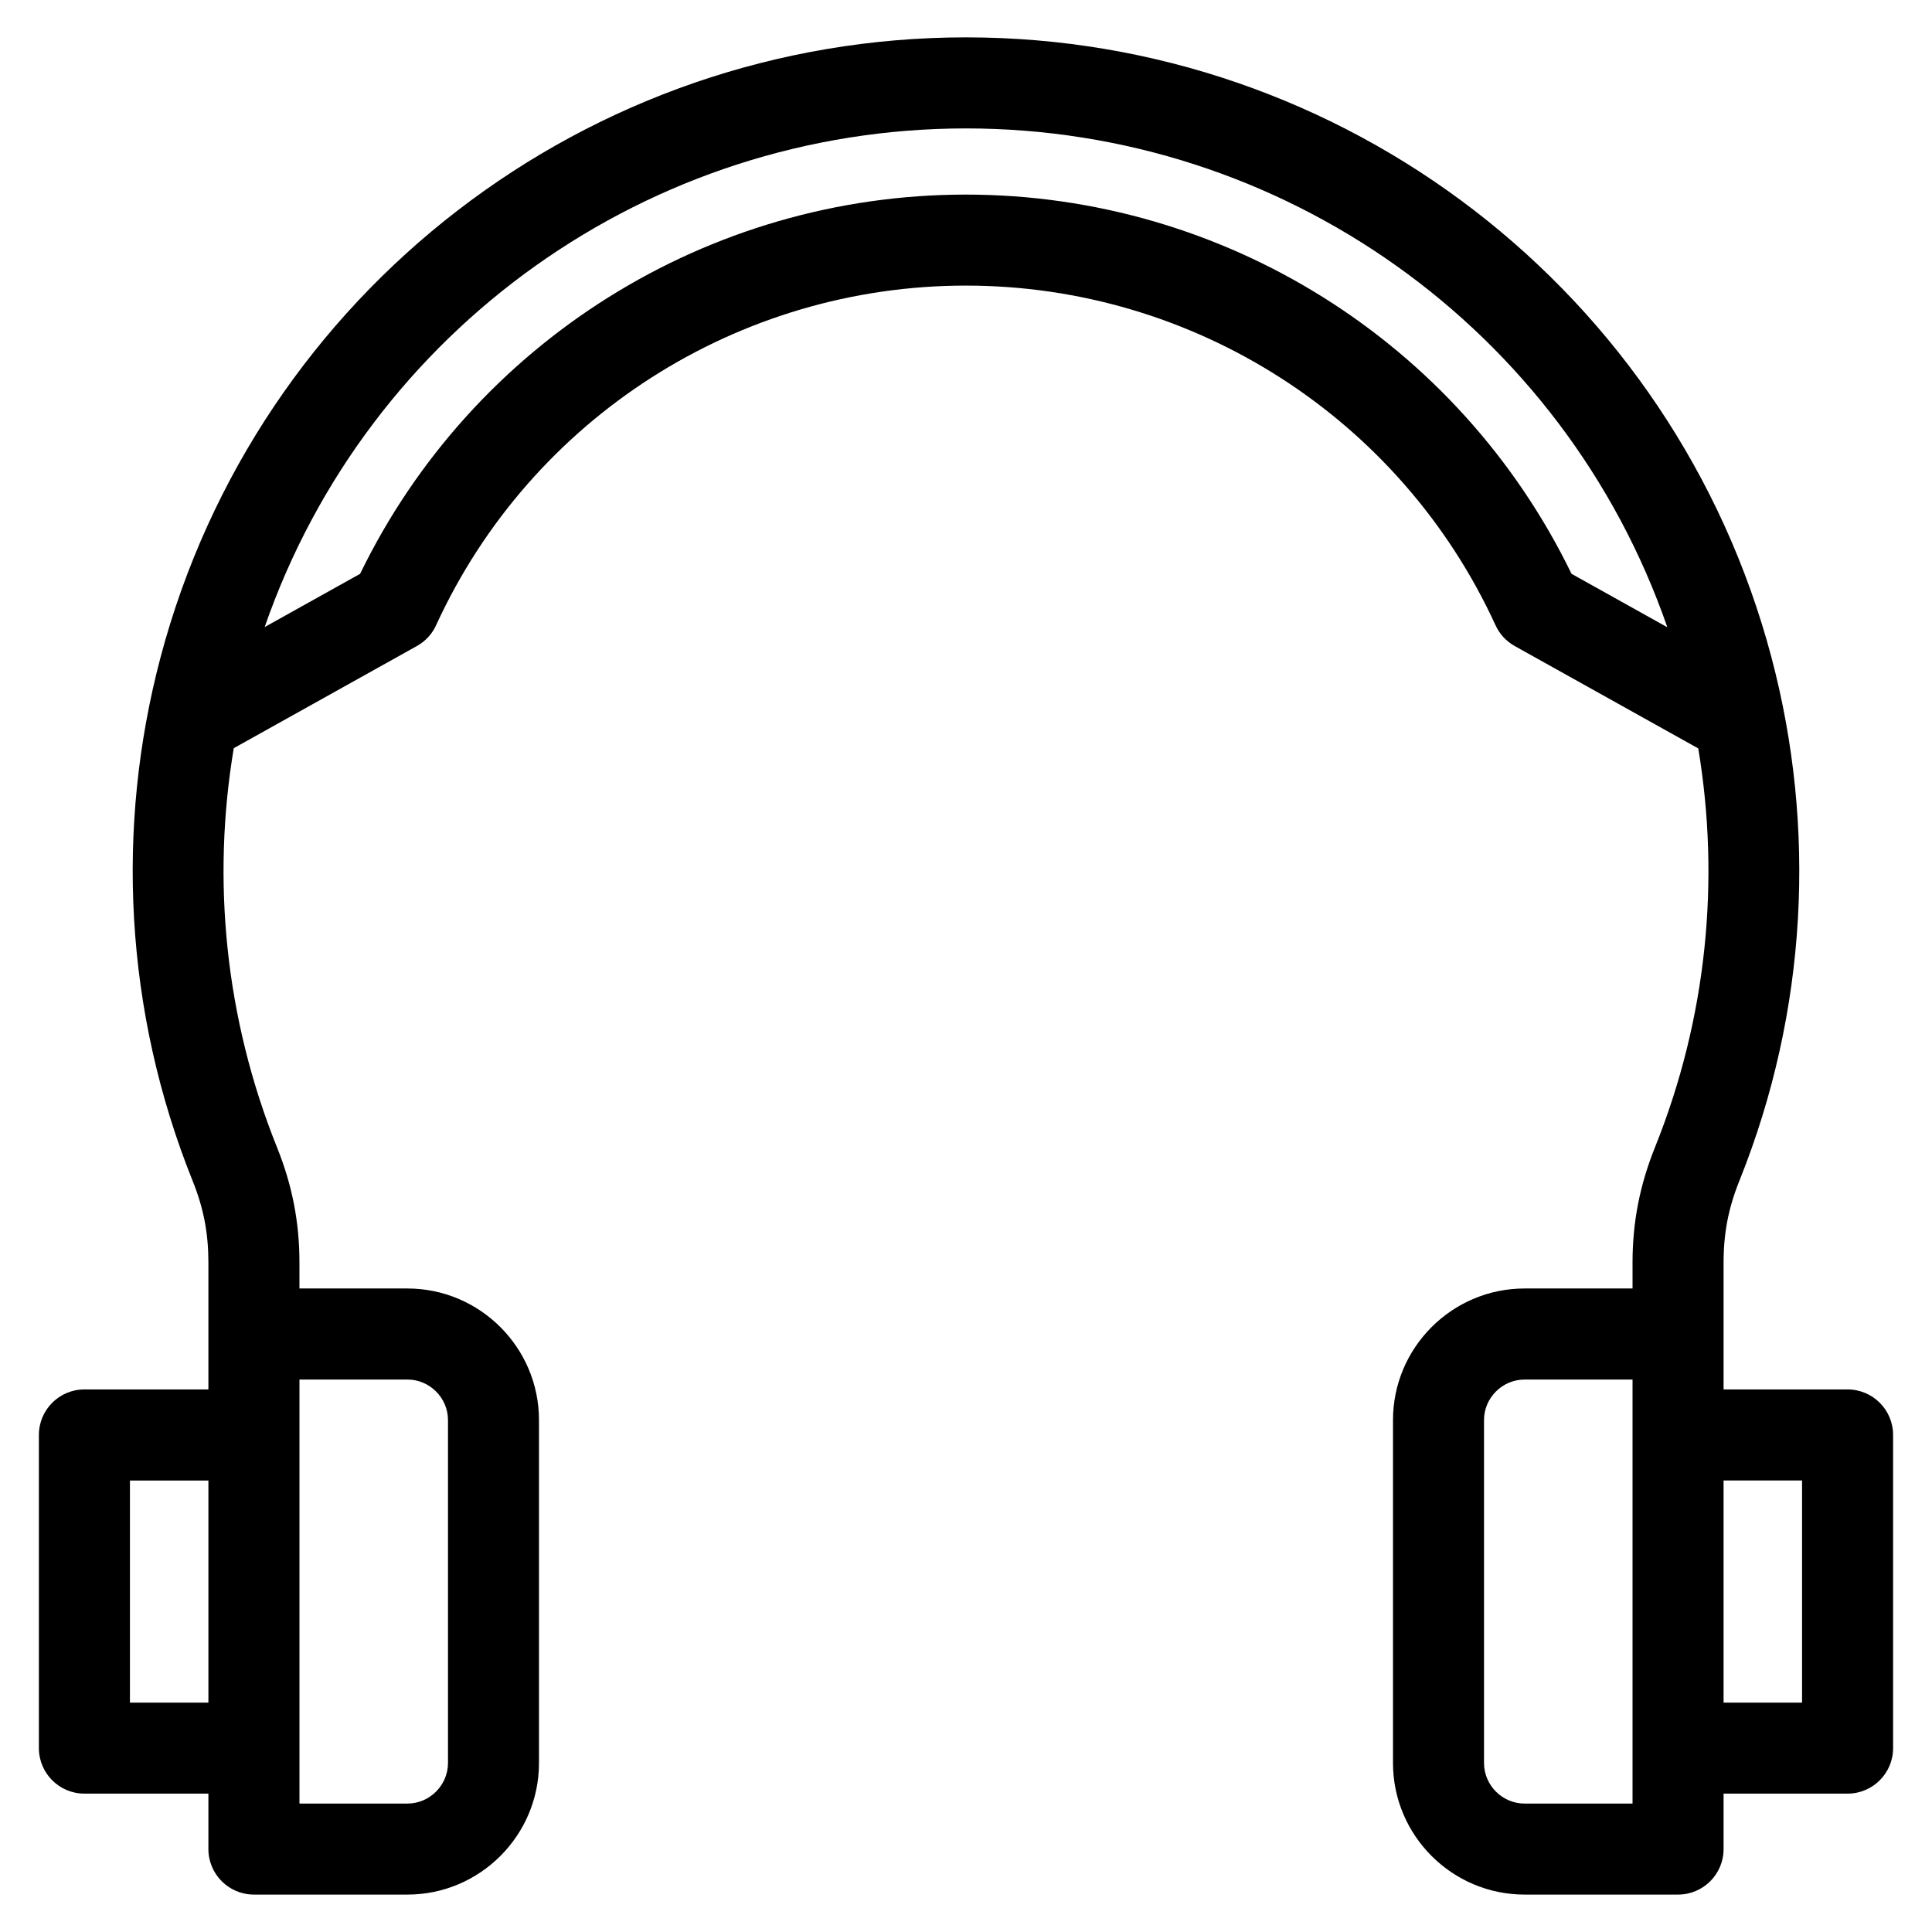 <?xml version="1.0" encoding="UTF-8"?>
<!-- Uploaded to: SVG Repo, www.svgrepo.com, Generator: SVG Repo Mixer Tools -->
<svg fill="#000000" width="800px" height="800px" version="1.1" viewBox="144 144 512 512" xmlns="http://www.w3.org/2000/svg">
 <path d="m199.23 536.35h-20.797v58.863h20.797zm14.918-226.18 25.285-14.102c29.855-61.441 92.18-100.5 160.52-100.5 68.336 0 130.67 39.066 160.52 100.5l25.387 14.164c-27.434-79.125-102.02-132.2-185.87-132.2-83.832 0-158.4 53.051-185.85 132.14zm379.9 32.164-48.633-27.129c-2.16-1.207-3.981-3.09-5.086-5.512-25.16-54.875-80.023-90.008-140.38-90.008-60.273 0-115.07 35.035-140.28 89.793-1.016 2.344-2.785 4.387-5.188 5.723l-48.531 27.074c-5.844 34.895-2.332 71.473 11.461 105.78 4.016 9.992 5.945 19.773 5.945 30.551v6.856h28.617c19.203 0 34.863 15.66 34.863 34.863v90.895c0 19.203-15.66 34.863-34.863 34.863h-40.68c-6.664 0-12.066-5.402-12.066-12.062v-14.691h-32.859c-6.66 0-12.062-5.398-12.062-12.062v-82.992c0-6.66 5.402-12.062 12.062-12.062h32.859v-33.609c0-7.769-1.254-14.387-4.152-21.594-18.16-45.176-20.445-93.84-8.527-138.83 25.648-96.797 113.26-164.28 213.45-164.28 100.19 0 187.8 67.484 213.45 164.28 11.918 44.984 9.633 93.648-8.527 138.83-2.898 7.207-4.152 13.828-4.152 21.594v33.609h32.859c6.66 0 12.062 5.402 12.062 12.062v82.992c0 6.664-5.402 12.062-12.062 12.062h-32.859v14.691c0 6.66-5.402 12.062-12.066 12.062h-40.68c-19.203 0-34.863-15.66-34.863-34.863v-90.895c0-19.203 15.66-34.863 34.863-34.863h28.617v-6.856c0-10.77 1.93-20.559 5.945-30.551 13.789-34.285 17.297-70.848 11.473-105.72zm-342.07 167.26h-28.617v112.37h28.617c5.887 0 10.742-4.863 10.742-10.742v-90.895c0-5.879-4.856-10.734-10.742-10.734zm324.66 0h-28.617c-5.887 0-10.742 4.856-10.742 10.734v90.895c0 5.879 4.856 10.742 10.742 10.742h28.617v-112.37zm24.129 26.754v58.863h20.797v-58.863z"/>
</svg>